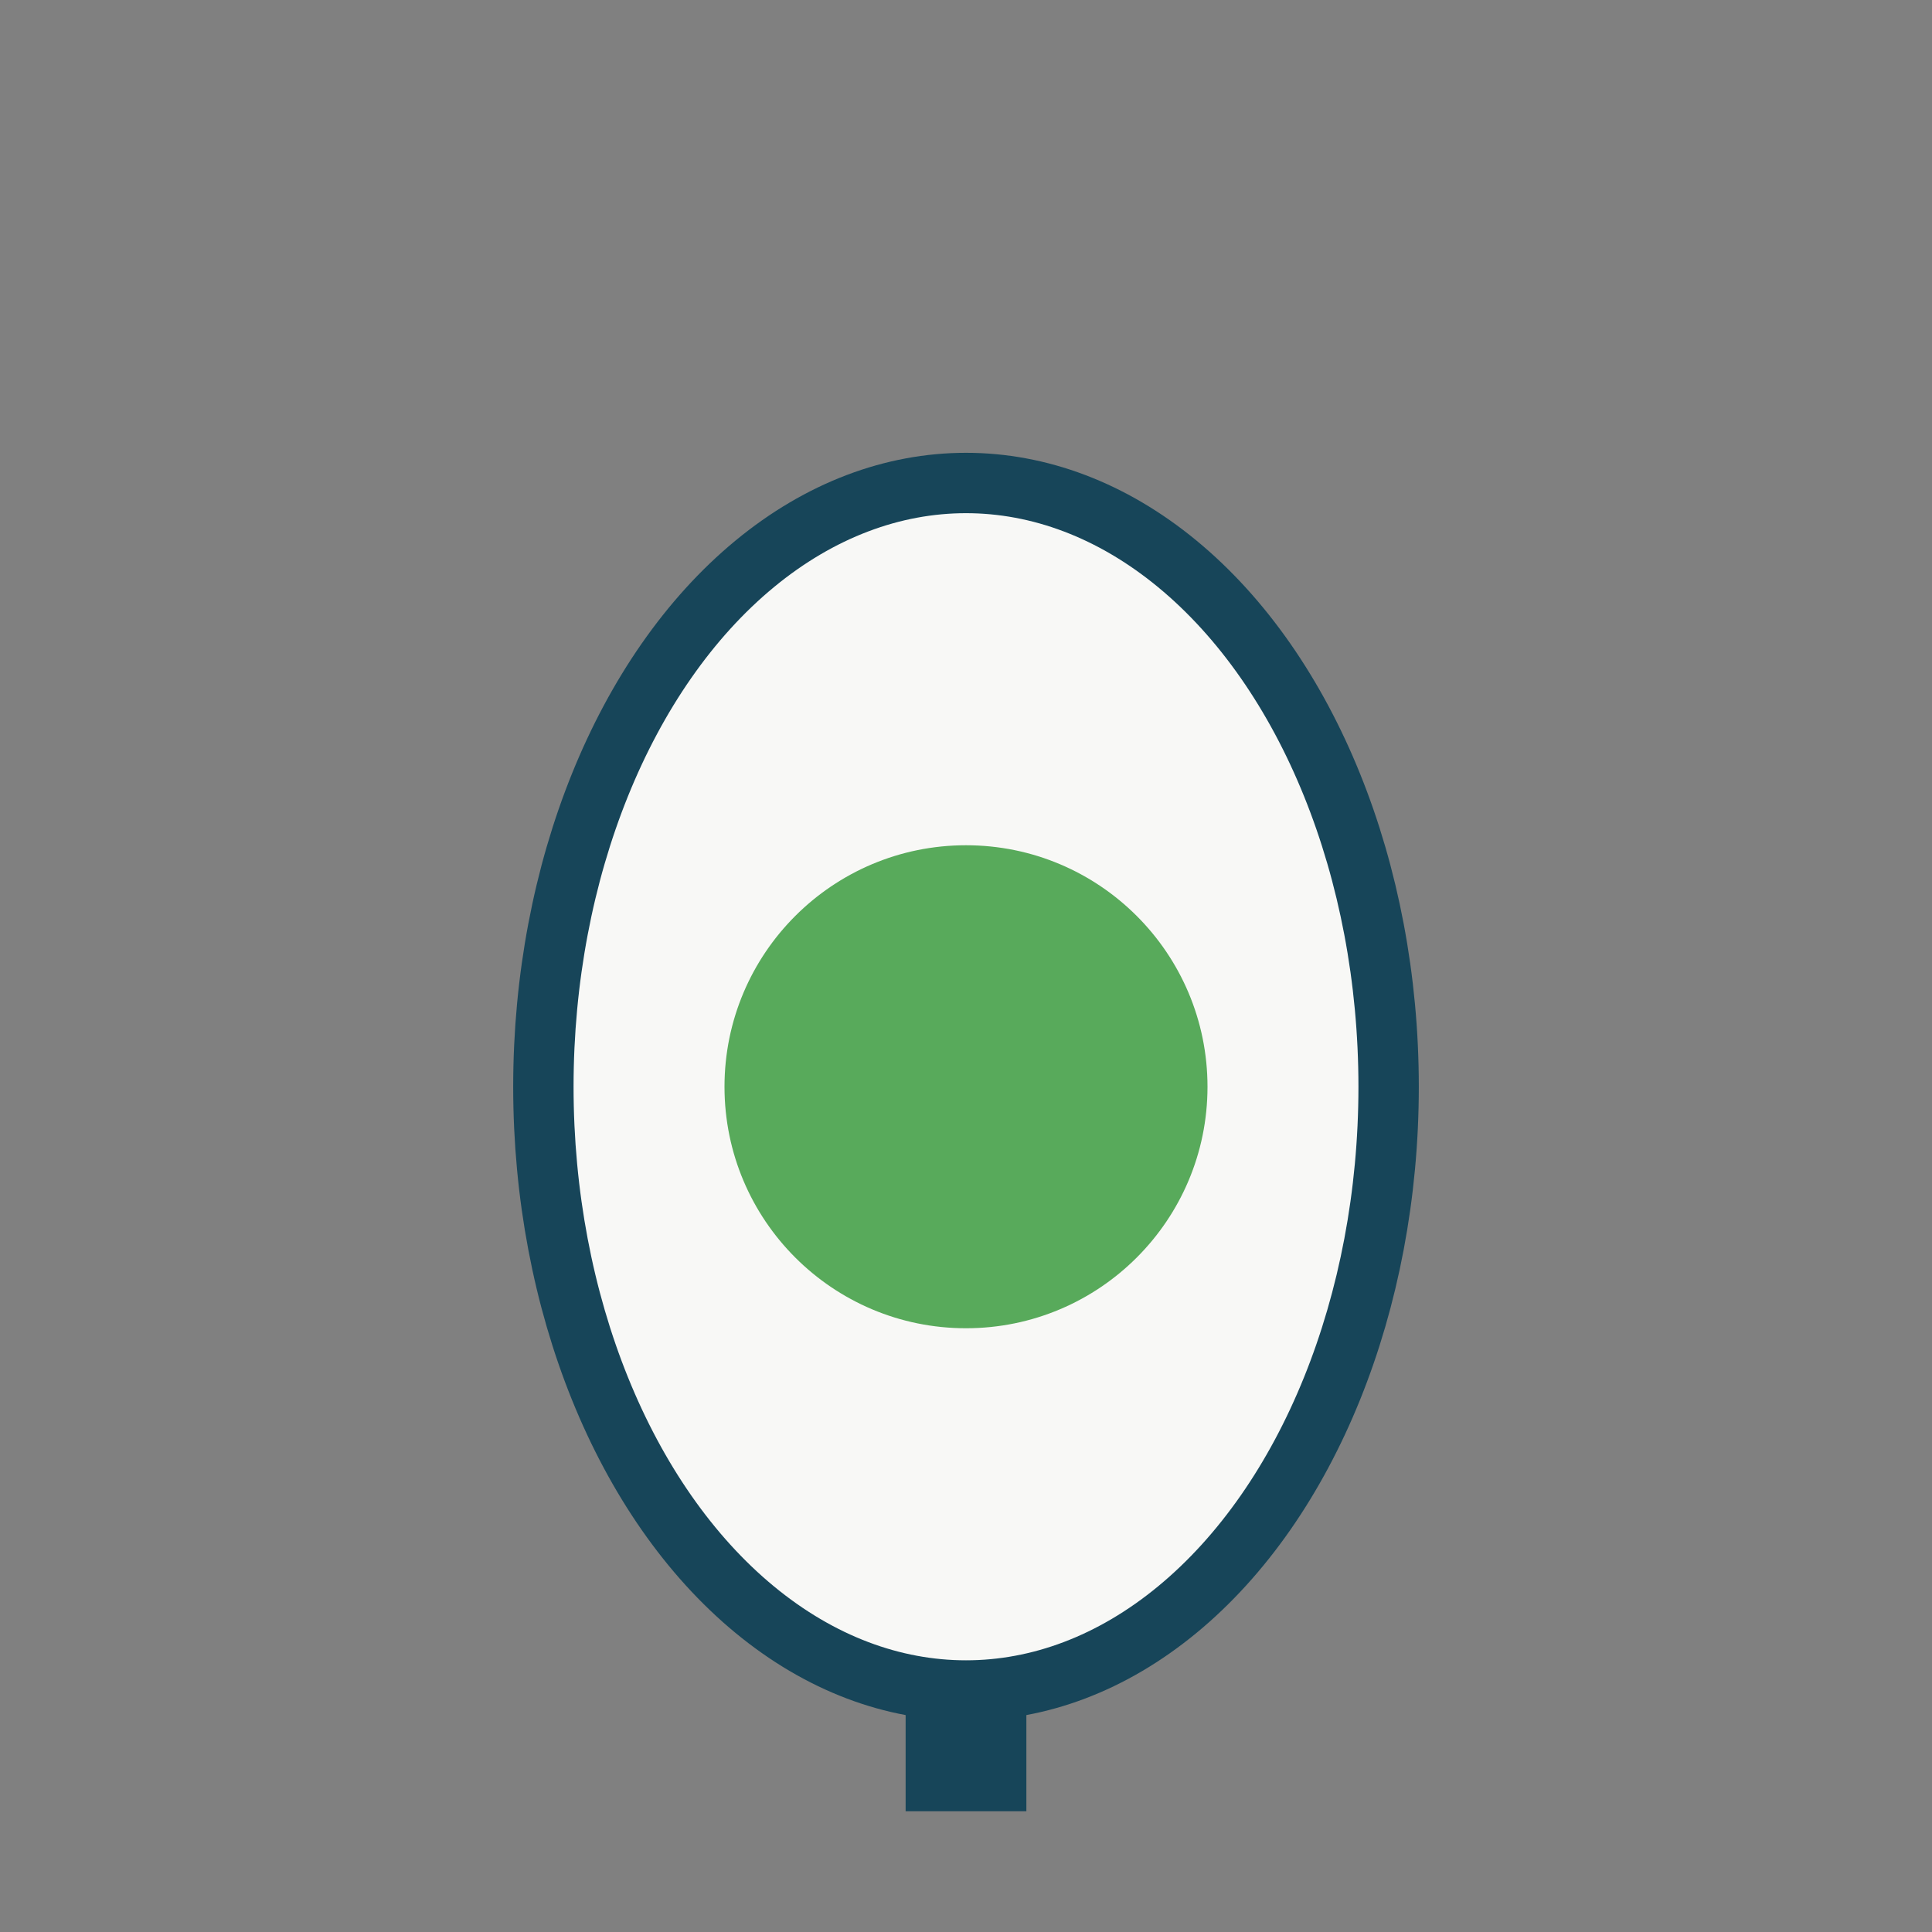 <?xml version="1.0" encoding="UTF-8"?>
<svg xmlns="http://www.w3.org/2000/svg" width="32" height="32" viewBox="0 0 32 32"><rect x="0" y="0" width="32" height="32" fill="#808080" stroke="none"/><ellipse cx="16" cy="18" rx="7" ry="10" fill="#F8F8F6" stroke="#174559"/><circle cx="16" cy="18" r="4" fill="#58AA5B"/><path d="M16 28v2" stroke="#174559" stroke-width="2"/></svg>